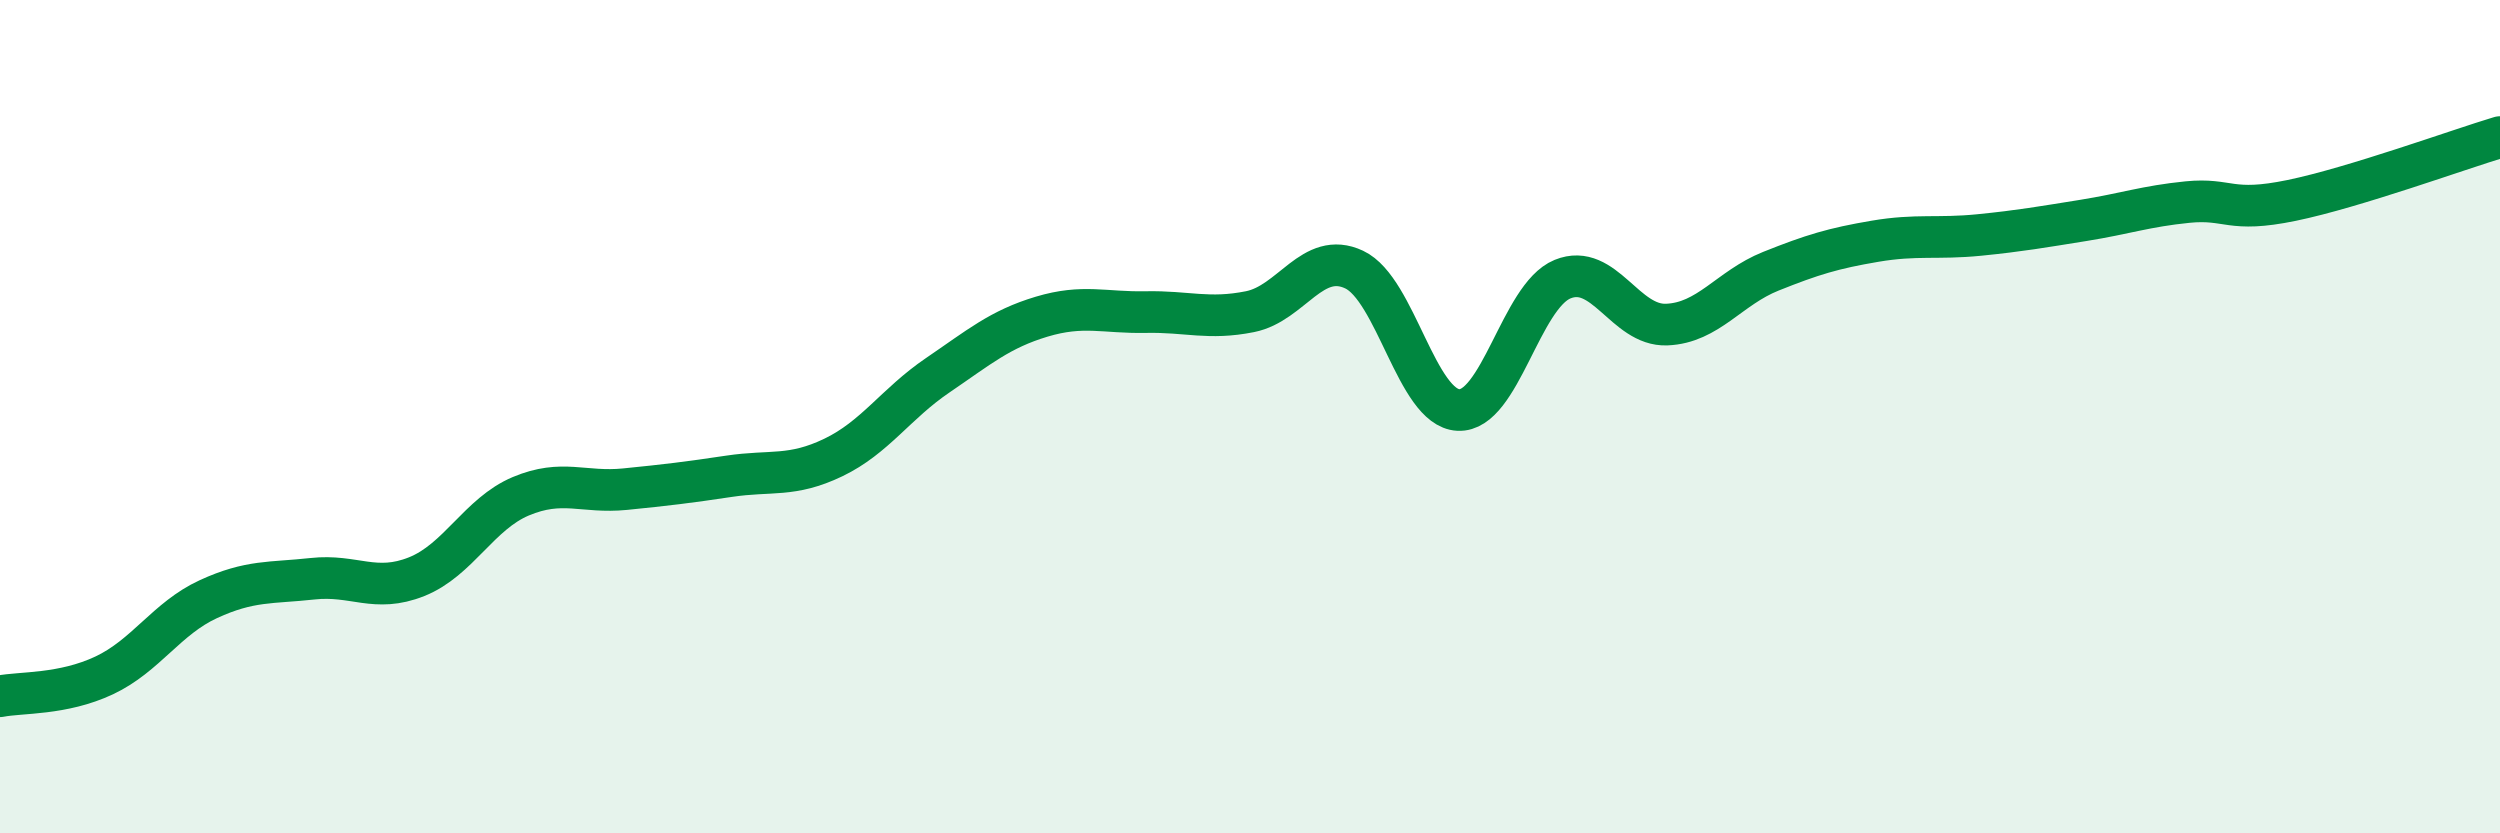 
    <svg width="60" height="20" viewBox="0 0 60 20" xmlns="http://www.w3.org/2000/svg">
      <path
        d="M 0,16.71 C 0.5,16.61 1.5,16.68 2.5,16.21 C 3.5,15.74 4,14.84 5,14.38 C 6,13.92 6.5,14 7.5,13.89 C 8.5,13.78 9,14.24 10,13.84 C 11,13.44 11.5,12.33 12.5,11.91 C 13.5,11.49 14,11.84 15,11.74 C 16,11.64 16.5,11.58 17.5,11.43 C 18.5,11.28 19,11.46 20,10.98 C 21,10.5 21.5,9.69 22.5,9.01 C 23.5,8.33 24,7.9 25,7.6 C 26,7.3 26.5,7.51 27.5,7.49 C 28.5,7.47 29,7.68 30,7.48 C 31,7.28 31.5,6 32.5,6.47 C 33.5,6.94 34,9.79 35,9.84 C 36,9.89 36.5,7.11 37.5,6.7 C 38.5,6.29 39,7.83 40,7.79 C 41,7.75 41.5,6.91 42.5,6.51 C 43.5,6.11 44,5.96 45,5.79 C 46,5.62 46.5,5.74 47.5,5.64 C 48.5,5.54 49,5.45 50,5.29 C 51,5.13 51.5,4.95 52.5,4.85 C 53.5,4.75 53.5,5.12 55,4.81 C 56.5,4.5 59,3.59 60,3.29L60 20L0 20Z"
        fill="#008740"
        opacity="0.1"
        stroke-linecap="round"
        stroke-linejoin="round"
      />
      <path
        d="M 0,16.71 C 0.5,16.61 1.5,16.68 2.5,16.21 C 3.5,15.74 4,14.84 5,14.38 C 6,13.92 6.5,14 7.5,13.89 C 8.5,13.78 9,14.24 10,13.84 C 11,13.44 11.5,12.33 12.5,11.91 C 13.5,11.49 14,11.84 15,11.74 C 16,11.64 16.5,11.58 17.5,11.43 C 18.5,11.28 19,11.46 20,10.98 C 21,10.5 21.5,9.69 22.5,9.01 C 23.5,8.33 24,7.9 25,7.6 C 26,7.3 26.5,7.51 27.5,7.49 C 28.5,7.47 29,7.68 30,7.48 C 31,7.28 31.5,6 32.5,6.47 C 33.5,6.94 34,9.79 35,9.84 C 36,9.89 36.5,7.11 37.5,6.7 C 38.5,6.29 39,7.83 40,7.79 C 41,7.75 41.5,6.91 42.5,6.51 C 43.5,6.11 44,5.96 45,5.79 C 46,5.62 46.5,5.74 47.5,5.64 C 48.5,5.54 49,5.45 50,5.29 C 51,5.13 51.5,4.95 52.5,4.85 C 53.5,4.75 53.5,5.12 55,4.81 C 56.5,4.5 59,3.59 60,3.29"
        stroke="#008740"
        stroke-width="1"
        fill="none"
        stroke-linecap="round"
        stroke-linejoin="round"
      />
    </svg>
  